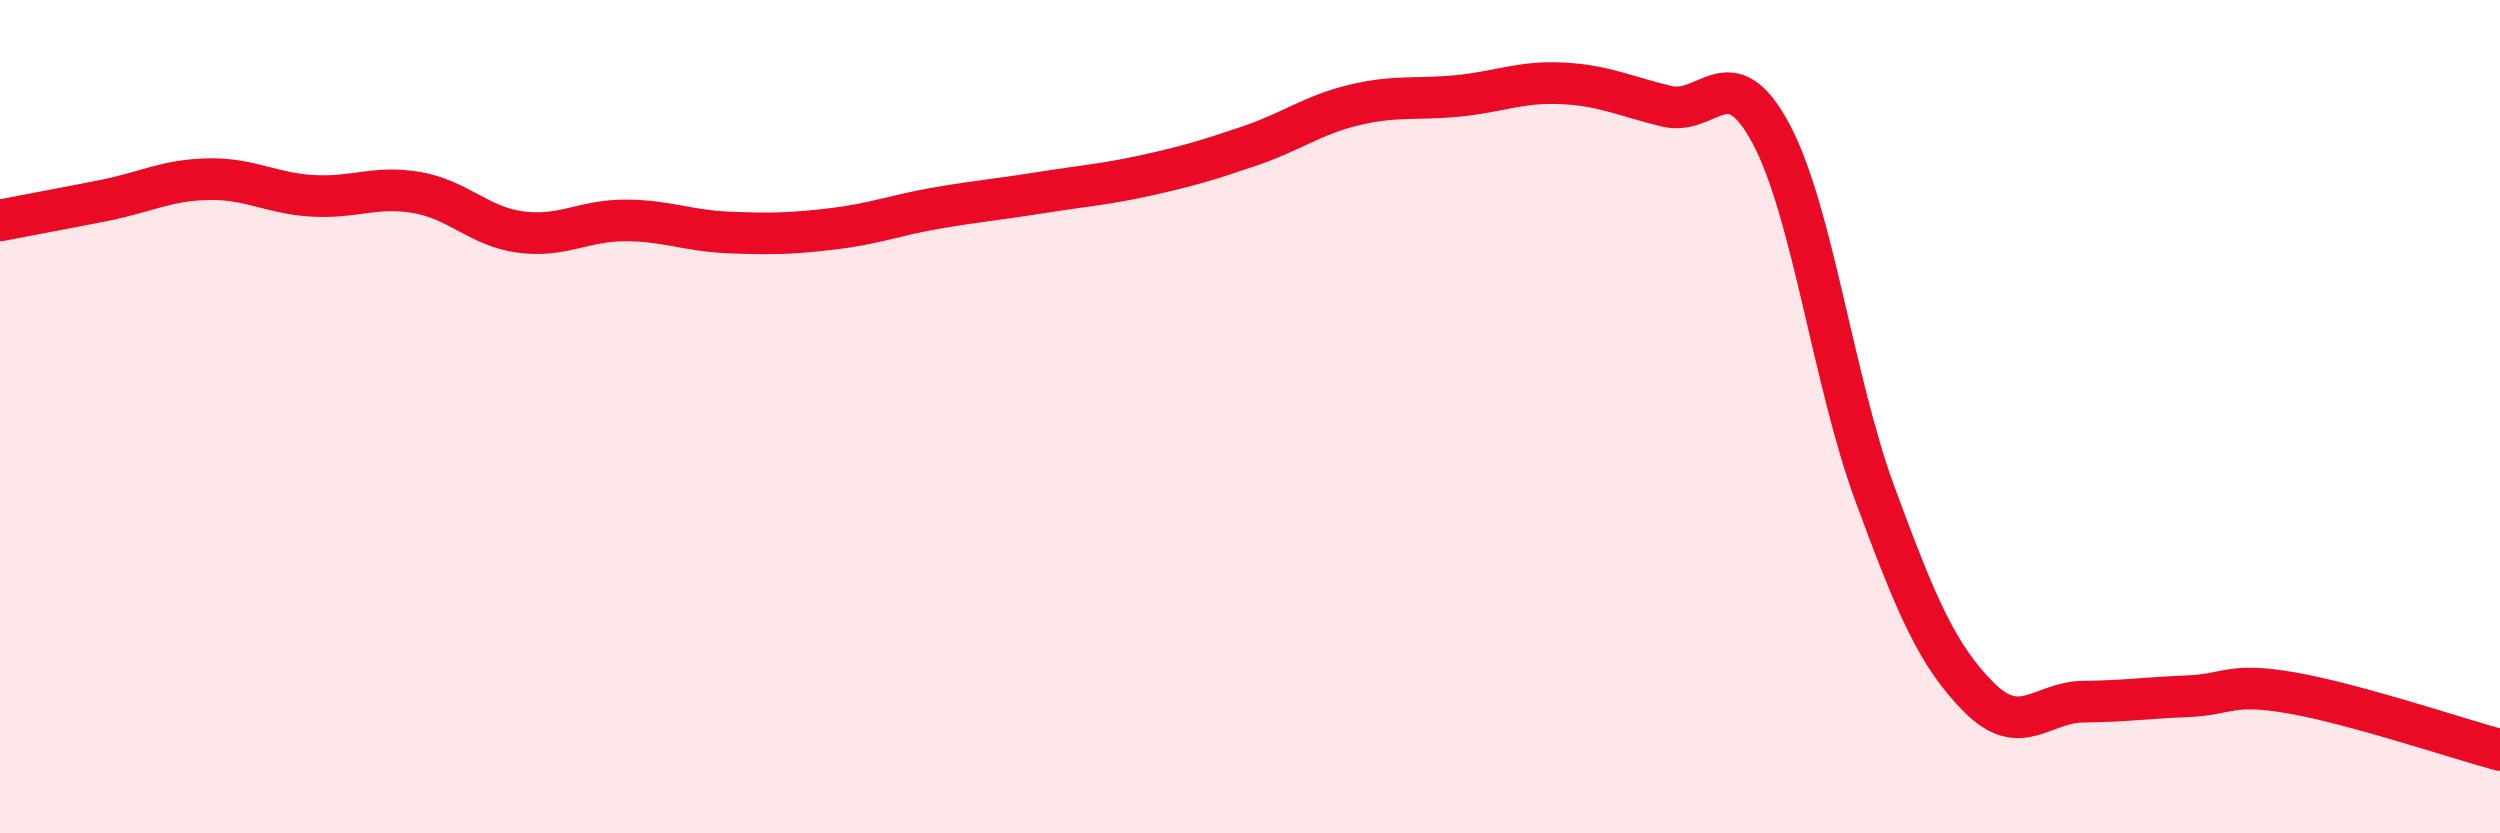 
    <svg width="60" height="20" viewBox="0 0 60 20" xmlns="http://www.w3.org/2000/svg">
      <path
        d="M 0,5.29 C 0.5,5.19 1.5,5.01 2.5,4.81 C 3.5,4.61 4,4.32 5,4.3 C 6,4.28 6.5,4.64 7.5,4.7 C 8.5,4.76 9,4.45 10,4.62 C 11,4.79 11.5,5.44 12.5,5.57 C 13.5,5.7 14,5.29 15,5.29 C 16,5.29 16.5,5.54 17.5,5.58 C 18.5,5.62 19,5.61 20,5.49 C 21,5.37 21.5,5.16 22.5,4.99 C 23.5,4.82 24,4.78 25,4.62 C 26,4.46 26.5,4.43 27.5,4.21 C 28.5,3.99 29,3.84 30,3.5 C 31,3.16 31.5,2.76 32.5,2.52 C 33.5,2.28 34,2.4 35,2.3 C 36,2.2 36.5,1.95 37.5,2 C 38.5,2.05 39,2.31 40,2.55 C 41,2.79 41.5,1.34 42.5,3.2 C 43.5,5.06 44,9.15 45,11.86 C 46,14.57 46.5,15.74 47.5,16.74 C 48.5,17.74 49,16.85 50,16.84 C 51,16.83 51.5,16.75 52.5,16.71 C 53.5,16.67 53.5,16.37 55,16.63 C 56.5,16.89 59,17.73 60,18L60 20L0 20Z"
        fill="#EB0A25"
        opacity="0.1"
        stroke-linecap="round"
        stroke-linejoin="round"
      />
      <path
        d="M 0,5.29 C 0.5,5.19 1.5,5.01 2.5,4.81 C 3.5,4.61 4,4.32 5,4.3 C 6,4.28 6.5,4.64 7.5,4.7 C 8.5,4.76 9,4.45 10,4.62 C 11,4.79 11.5,5.44 12.5,5.57 C 13.5,5.7 14,5.29 15,5.29 C 16,5.29 16.5,5.54 17.5,5.58 C 18.5,5.62 19,5.61 20,5.49 C 21,5.37 21.5,5.16 22.5,4.99 C 23.5,4.82 24,4.78 25,4.62 C 26,4.46 26.5,4.43 27.5,4.21 C 28.5,3.99 29,3.84 30,3.5 C 31,3.16 31.5,2.76 32.5,2.52 C 33.5,2.28 34,2.4 35,2.3 C 36,2.2 36.5,1.95 37.5,2 C 38.5,2.05 39,2.31 40,2.55 C 41,2.79 41.5,1.34 42.5,3.2 C 43.5,5.06 44,9.15 45,11.86 C 46,14.57 46.5,15.74 47.5,16.74 C 48.5,17.74 49,16.85 50,16.84 C 51,16.83 51.5,16.75 52.5,16.71 C 53.5,16.67 53.5,16.37 55,16.63 C 56.5,16.89 59,17.73 60,18"
        stroke="#EB0A25"
        stroke-width="1"
        fill="none"
        stroke-linecap="round"
        stroke-linejoin="round"
      />
    </svg>
  